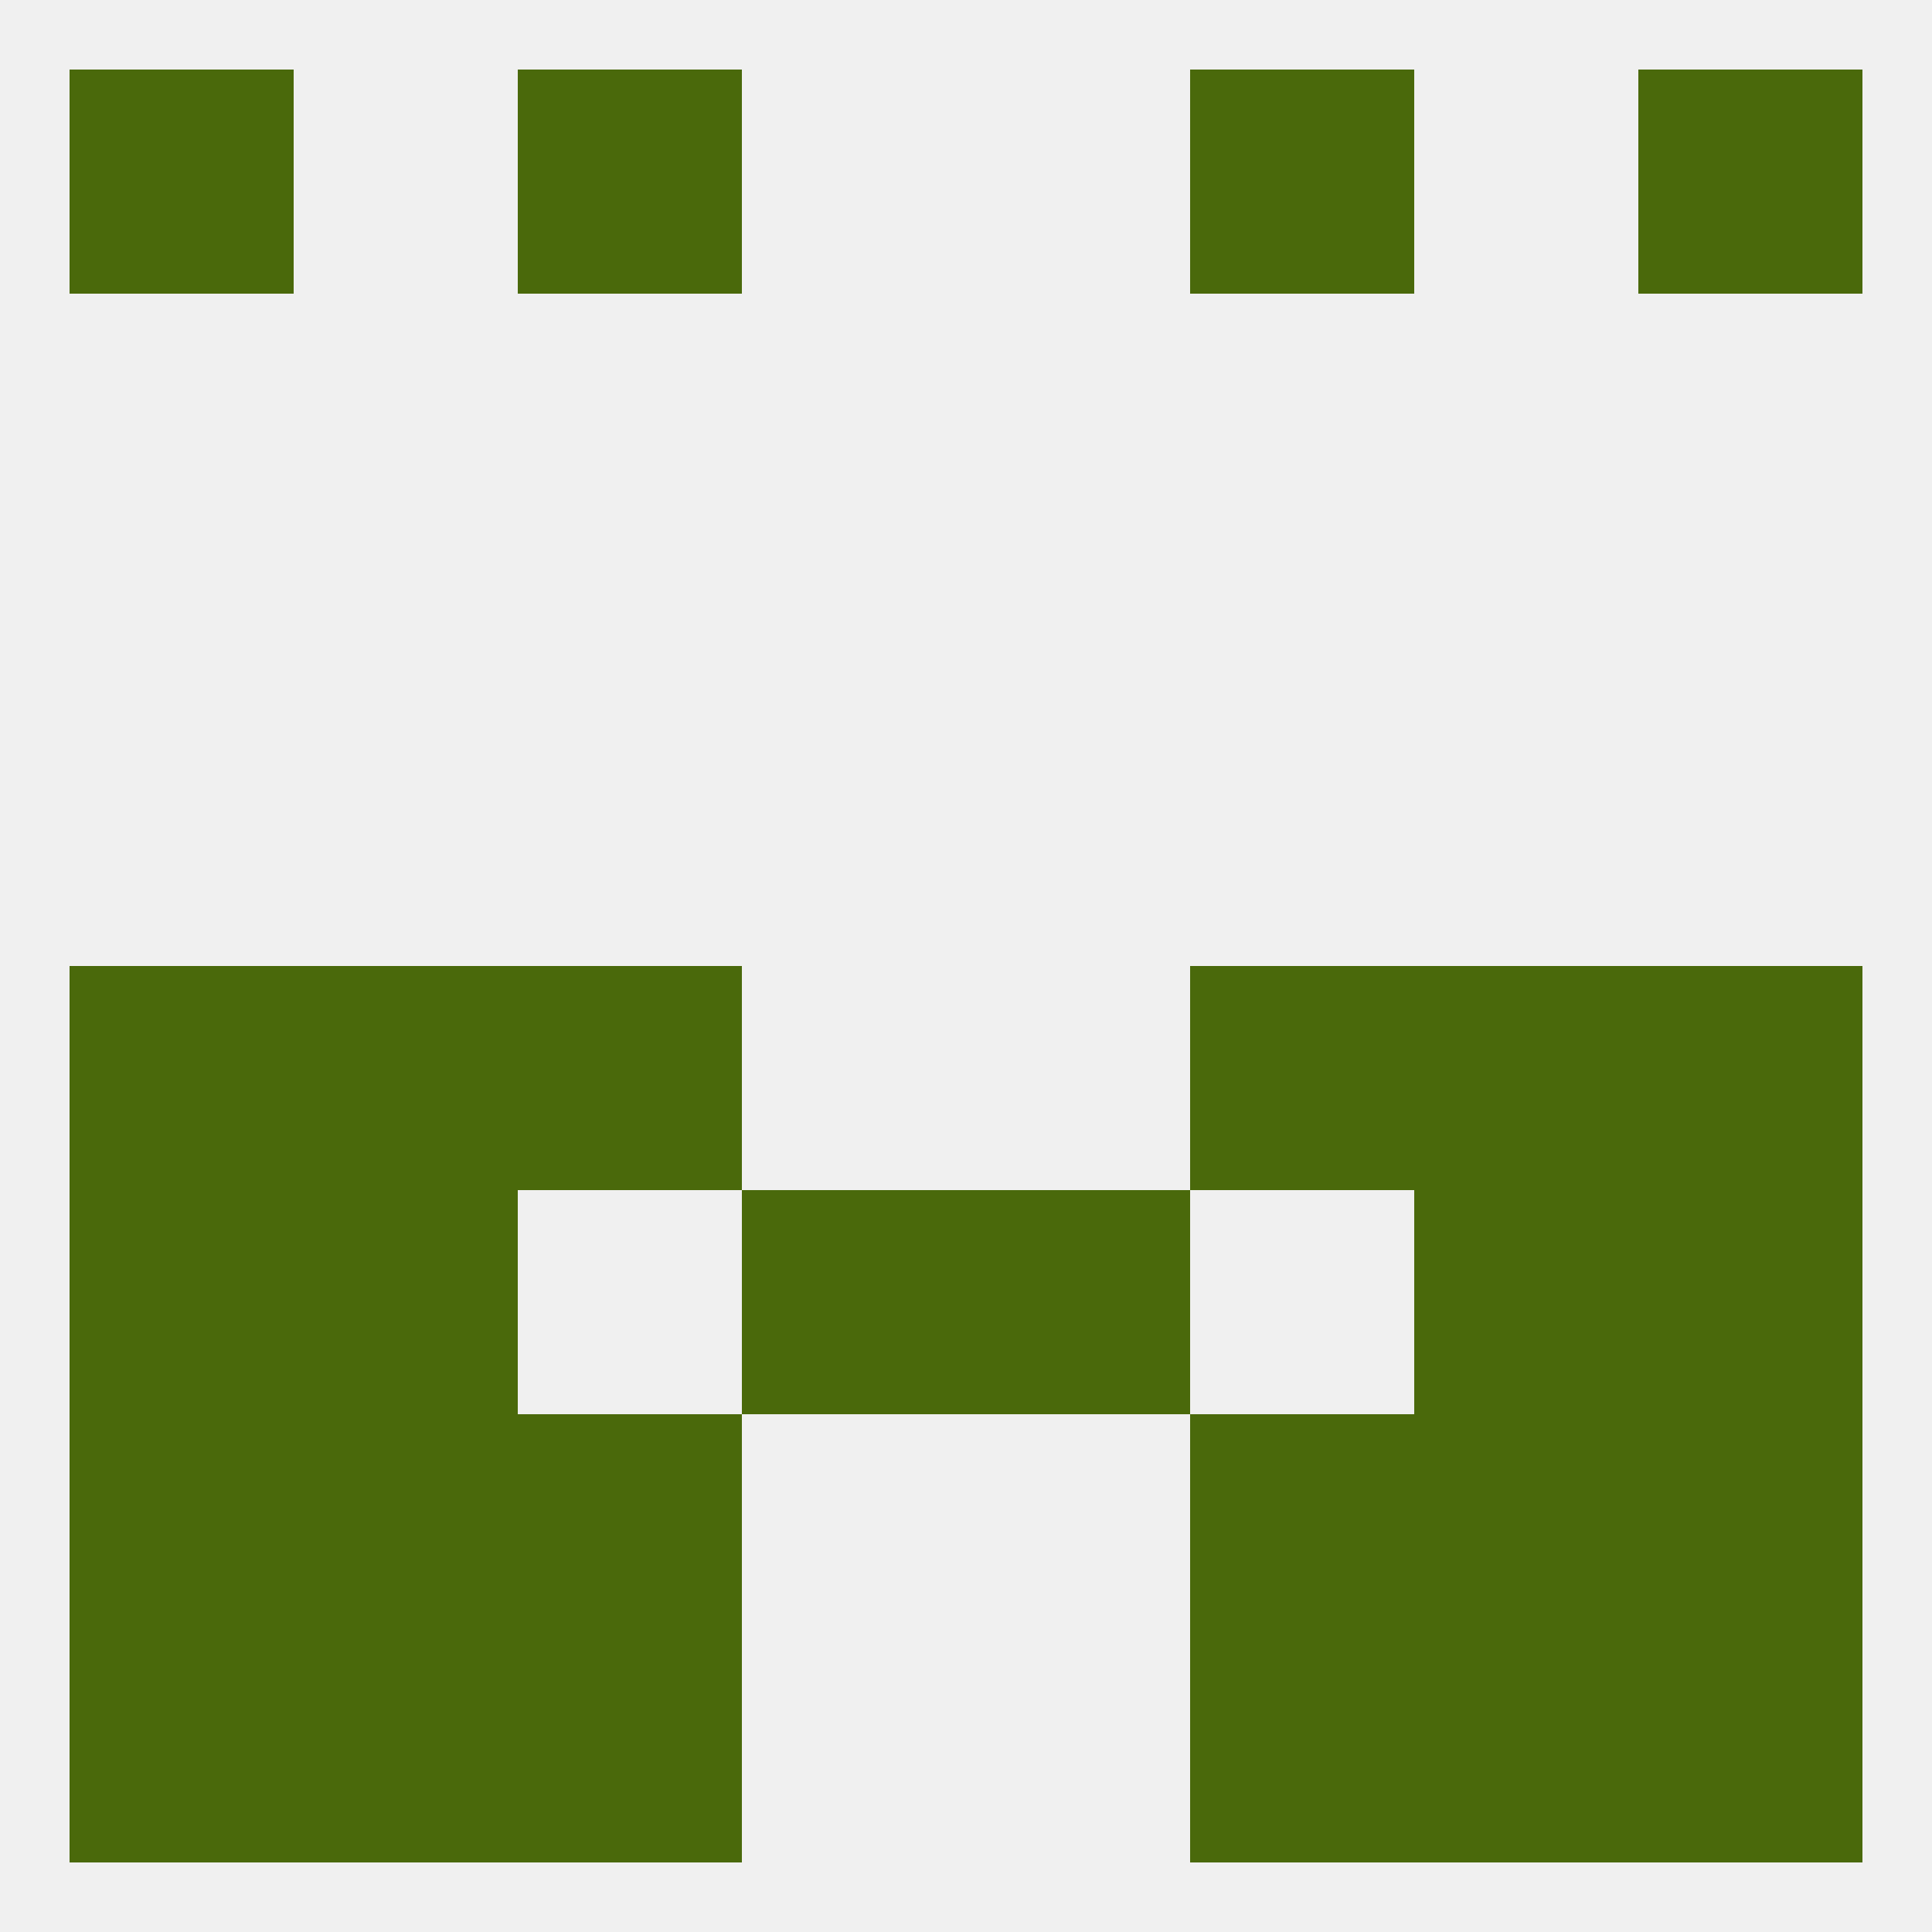 
<!--   <?xml version="1.0"?> -->
<svg version="1.1" baseprofile="full" xmlns="http://www.w3.org/2000/svg" xmlns:xlink="http://www.w3.org/1999/xlink" xmlns:ev="http://www.w3.org/2001/xml-events" width="250" height="250" viewBox="0 0 250 250" >
	<rect width="100%" height="100%" fill="rgba(240,240,240,255)"/>

	<rect x="67" y="125" width="29" height="29" fill="rgba(74,105,11,255)"/>
	<rect x="154" y="125" width="29" height="29" fill="rgba(74,105,11,255)"/>
	<rect x="9" y="125" width="29" height="29" fill="rgba(74,105,11,255)"/>
	<rect x="212" y="125" width="29" height="29" fill="rgba(74,105,11,255)"/>
	<rect x="38" y="125" width="29" height="29" fill="rgba(74,105,11,255)"/>
	<rect x="183" y="125" width="29" height="29" fill="rgba(74,105,11,255)"/>
	<rect x="212" y="154" width="29" height="29" fill="rgba(74,105,11,255)"/>
	<rect x="96" y="154" width="29" height="29" fill="rgba(74,105,11,255)"/>
	<rect x="125" y="154" width="29" height="29" fill="rgba(74,105,11,255)"/>
	<rect x="38" y="154" width="29" height="29" fill="rgba(74,105,11,255)"/>
	<rect x="183" y="154" width="29" height="29" fill="rgba(74,105,11,255)"/>
	<rect x="9" y="154" width="29" height="29" fill="rgba(74,105,11,255)"/>
	<rect x="212" y="183" width="29" height="29" fill="rgba(74,105,11,255)"/>
	<rect x="67" y="183" width="29" height="29" fill="rgba(74,105,11,255)"/>
	<rect x="154" y="183" width="29" height="29" fill="rgba(74,105,11,255)"/>
	<rect x="38" y="183" width="29" height="29" fill="rgba(74,105,11,255)"/>
	<rect x="183" y="183" width="29" height="29" fill="rgba(74,105,11,255)"/>
	<rect x="9" y="183" width="29" height="29" fill="rgba(74,105,11,255)"/>
	<rect x="67" y="212" width="29" height="29" fill="rgba(74,105,11,255)"/>
	<rect x="154" y="212" width="29" height="29" fill="rgba(74,105,11,255)"/>
	<rect x="38" y="212" width="29" height="29" fill="rgba(74,105,11,255)"/>
	<rect x="183" y="212" width="29" height="29" fill="rgba(74,105,11,255)"/>
	<rect x="9" y="212" width="29" height="29" fill="rgba(74,105,11,255)"/>
	<rect x="212" y="212" width="29" height="29" fill="rgba(74,105,11,255)"/>
	<rect x="67" y="9" width="29" height="29" fill="rgba(74,105,11,255)"/>
	<rect x="154" y="9" width="29" height="29" fill="rgba(74,105,11,255)"/>
	<rect x="9" y="9" width="29" height="29" fill="rgba(74,105,11,255)"/>
	<rect x="212" y="9" width="29" height="29" fill="rgba(74,105,11,255)"/>
</svg>